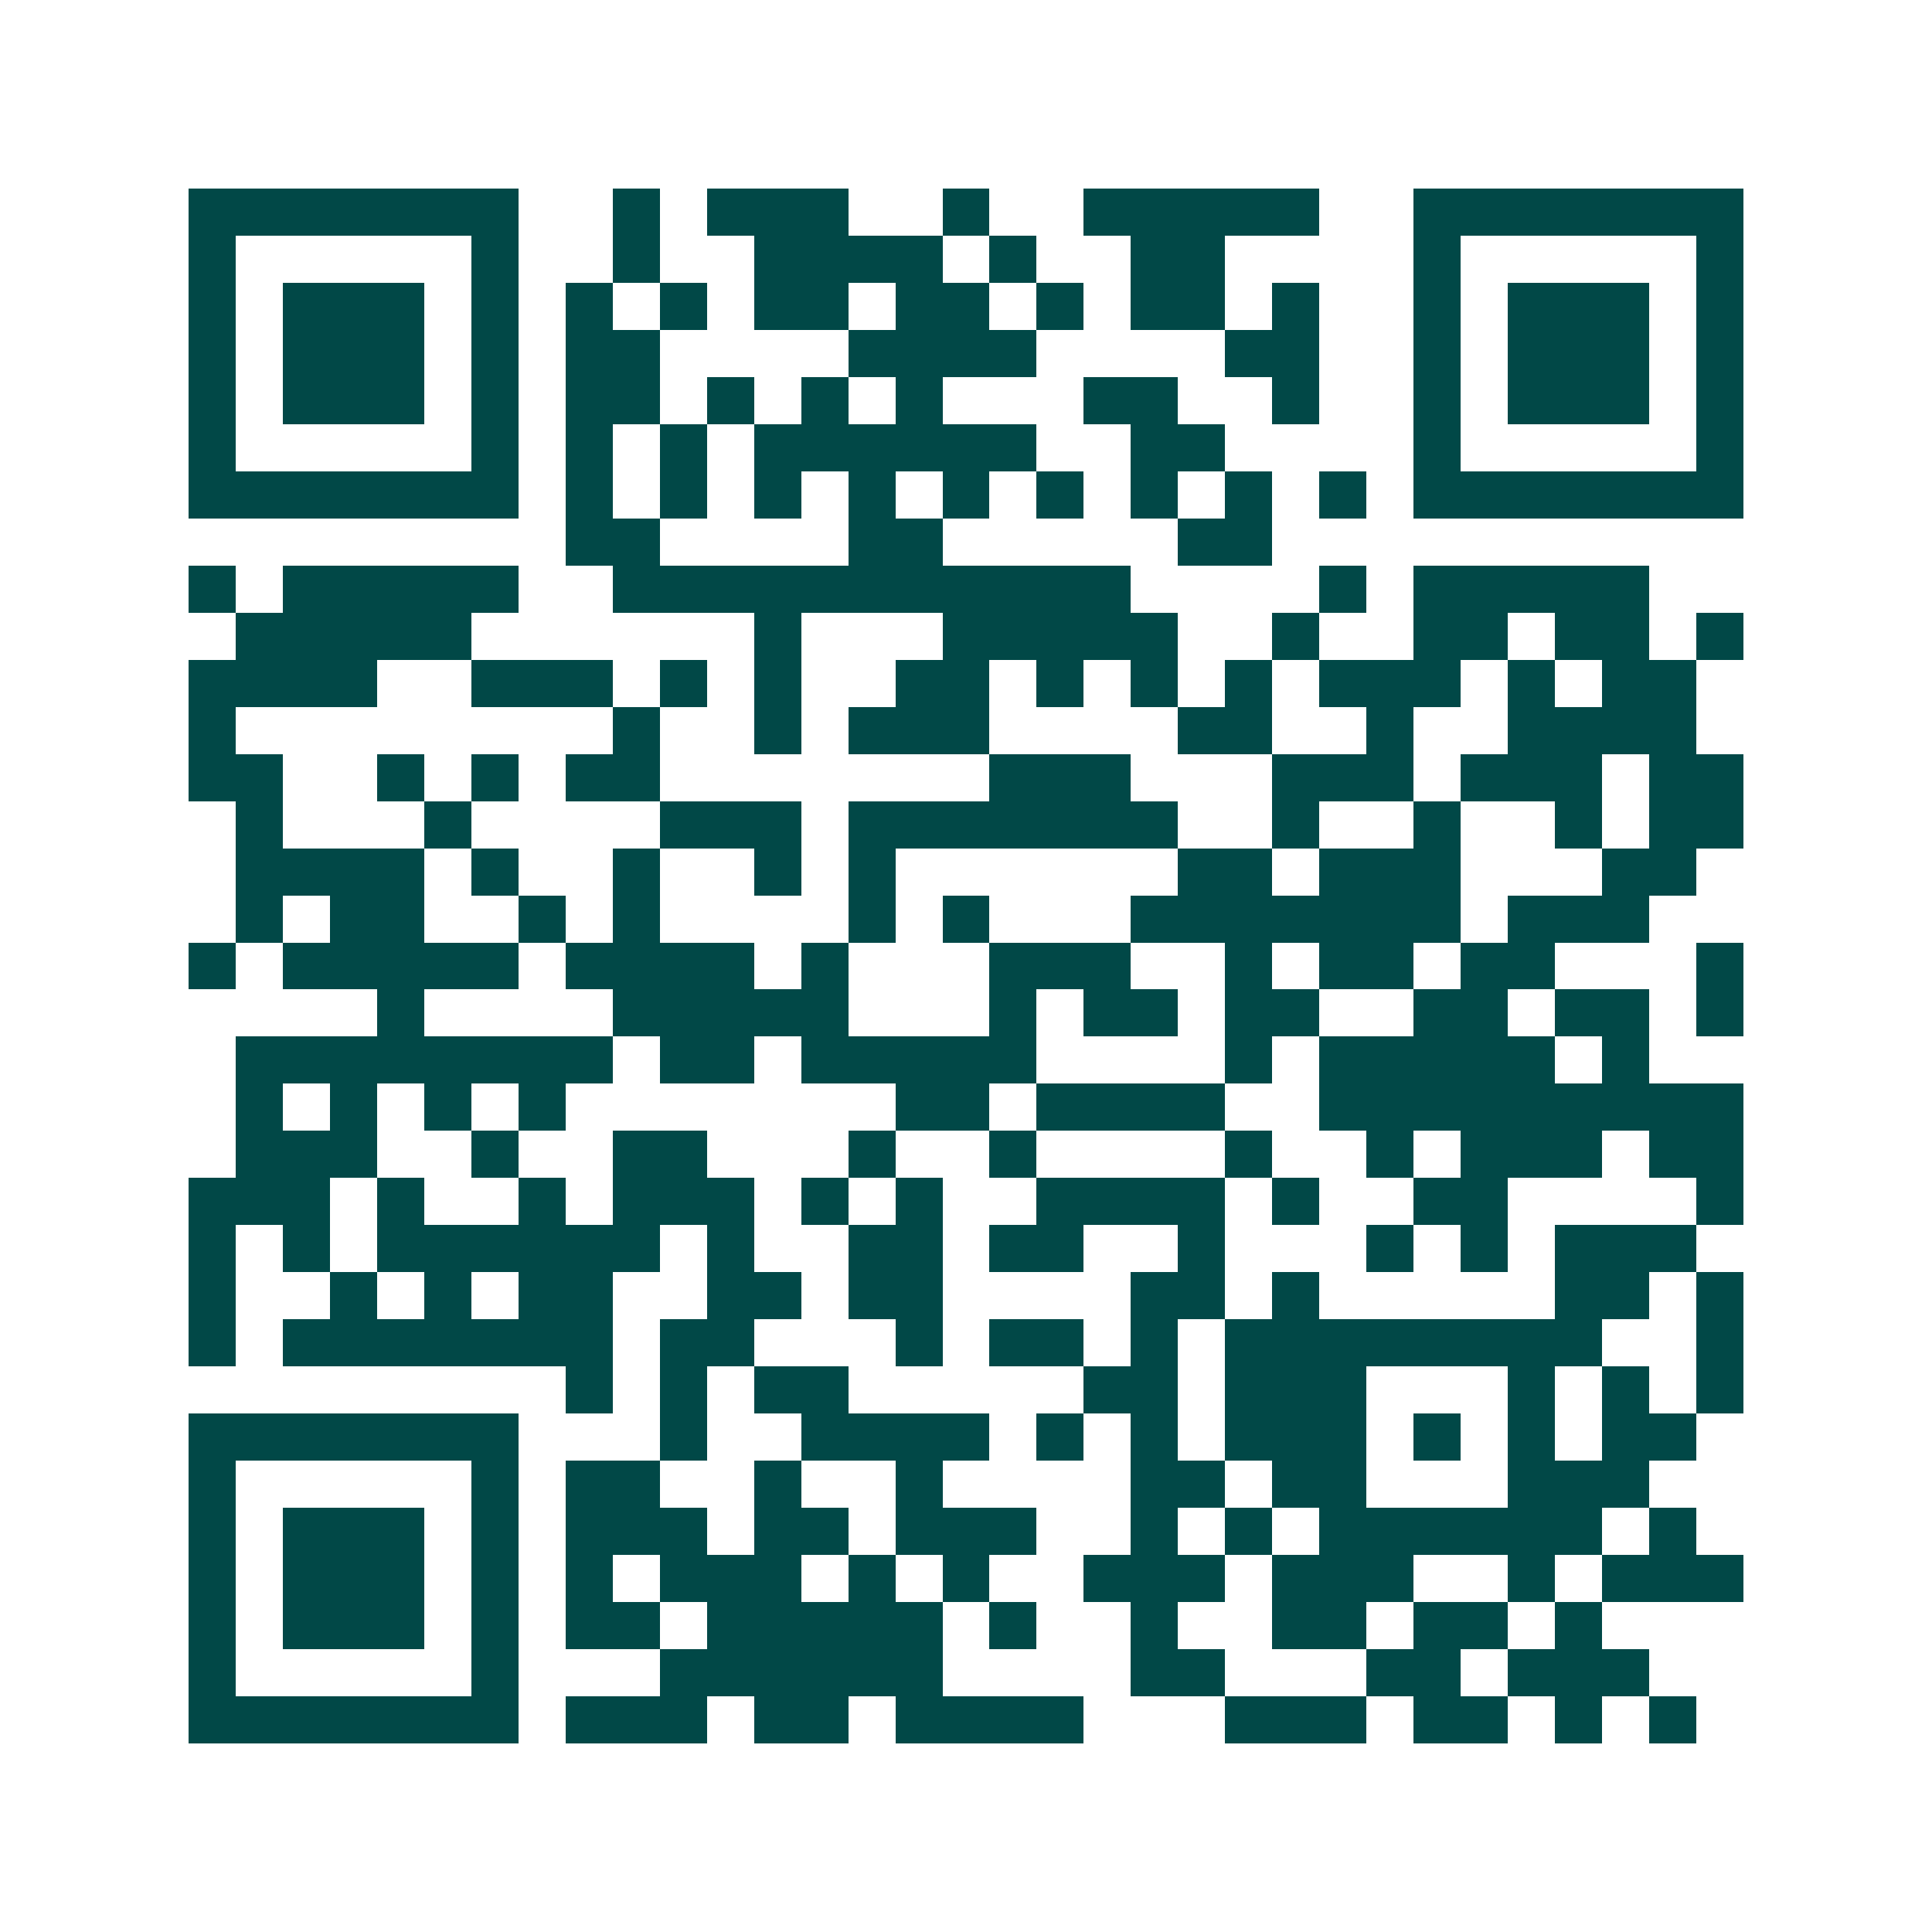 <svg xmlns="http://www.w3.org/2000/svg" width="200" height="200" viewBox="0 0 41 41" shape-rendering="crispEdges"><path fill="#ffffff" d="M0 0h41v41H0z"/><path stroke="#014847" d="M4 4.5h7m2 0h1m1 0h3m2 0h1m2 0h5m2 0h7M4 5.5h1m5 0h1m2 0h1m2 0h4m1 0h1m2 0h2m4 0h1m5 0h1M4 6.5h1m1 0h3m1 0h1m1 0h1m1 0h1m1 0h2m1 0h2m1 0h1m1 0h2m1 0h1m2 0h1m1 0h3m1 0h1M4 7.5h1m1 0h3m1 0h1m1 0h2m4 0h4m4 0h2m2 0h1m1 0h3m1 0h1M4 8.5h1m1 0h3m1 0h1m1 0h2m1 0h1m1 0h1m1 0h1m3 0h2m2 0h1m2 0h1m1 0h3m1 0h1M4 9.5h1m5 0h1m1 0h1m1 0h1m1 0h6m2 0h2m4 0h1m5 0h1M4 10.5h7m1 0h1m1 0h1m1 0h1m1 0h1m1 0h1m1 0h1m1 0h1m1 0h1m1 0h1m1 0h7M12 11.5h2m4 0h2m5 0h2M4 12.5h1m1 0h5m2 0h11m4 0h1m1 0h5M5 13.5h5m6 0h1m3 0h5m2 0h1m2 0h2m1 0h2m1 0h1M4 14.5h4m2 0h3m1 0h1m1 0h1m2 0h2m1 0h1m1 0h1m1 0h1m1 0h3m1 0h1m1 0h2M4 15.5h1m8 0h1m2 0h1m1 0h3m4 0h2m2 0h1m2 0h4M4 16.5h2m2 0h1m1 0h1m1 0h2m7 0h3m3 0h3m1 0h3m1 0h2M5 17.5h1m3 0h1m4 0h3m1 0h7m2 0h1m2 0h1m2 0h1m1 0h2M5 18.5h4m1 0h1m2 0h1m2 0h1m1 0h1m6 0h2m1 0h3m3 0h2M5 19.5h1m1 0h2m2 0h1m1 0h1m4 0h1m1 0h1m3 0h7m1 0h3M4 20.5h1m1 0h5m1 0h4m1 0h1m3 0h3m2 0h1m1 0h2m1 0h2m3 0h1M8 21.5h1m4 0h5m3 0h1m1 0h2m1 0h2m2 0h2m1 0h2m1 0h1M5 22.5h8m1 0h2m1 0h5m4 0h1m1 0h5m1 0h1M5 23.5h1m1 0h1m1 0h1m1 0h1m7 0h2m1 0h4m2 0h9M5 24.5h3m2 0h1m2 0h2m3 0h1m2 0h1m4 0h1m2 0h1m1 0h3m1 0h2M4 25.5h3m1 0h1m2 0h1m1 0h3m1 0h1m1 0h1m2 0h4m1 0h1m2 0h2m4 0h1M4 26.5h1m1 0h1m1 0h6m1 0h1m2 0h2m1 0h2m2 0h1m3 0h1m1 0h1m1 0h3M4 27.5h1m2 0h1m1 0h1m1 0h2m2 0h2m1 0h2m4 0h2m1 0h1m5 0h2m1 0h1M4 28.5h1m1 0h7m1 0h2m3 0h1m1 0h2m1 0h1m1 0h8m2 0h1M12 29.5h1m1 0h1m1 0h2m5 0h2m1 0h3m3 0h1m1 0h1m1 0h1M4 30.5h7m3 0h1m2 0h4m1 0h1m1 0h1m1 0h3m1 0h1m1 0h1m1 0h2M4 31.5h1m5 0h1m1 0h2m2 0h1m2 0h1m4 0h2m1 0h2m3 0h3M4 32.5h1m1 0h3m1 0h1m1 0h3m1 0h2m1 0h3m2 0h1m1 0h1m1 0h6m1 0h1M4 33.5h1m1 0h3m1 0h1m1 0h1m1 0h3m1 0h1m1 0h1m2 0h3m1 0h3m2 0h1m1 0h3M4 34.5h1m1 0h3m1 0h1m1 0h2m1 0h5m1 0h1m2 0h1m2 0h2m1 0h2m1 0h1M4 35.5h1m5 0h1m3 0h6m4 0h2m3 0h2m1 0h3M4 36.5h7m1 0h3m1 0h2m1 0h4m3 0h3m1 0h2m1 0h1m1 0h1"/></svg>
